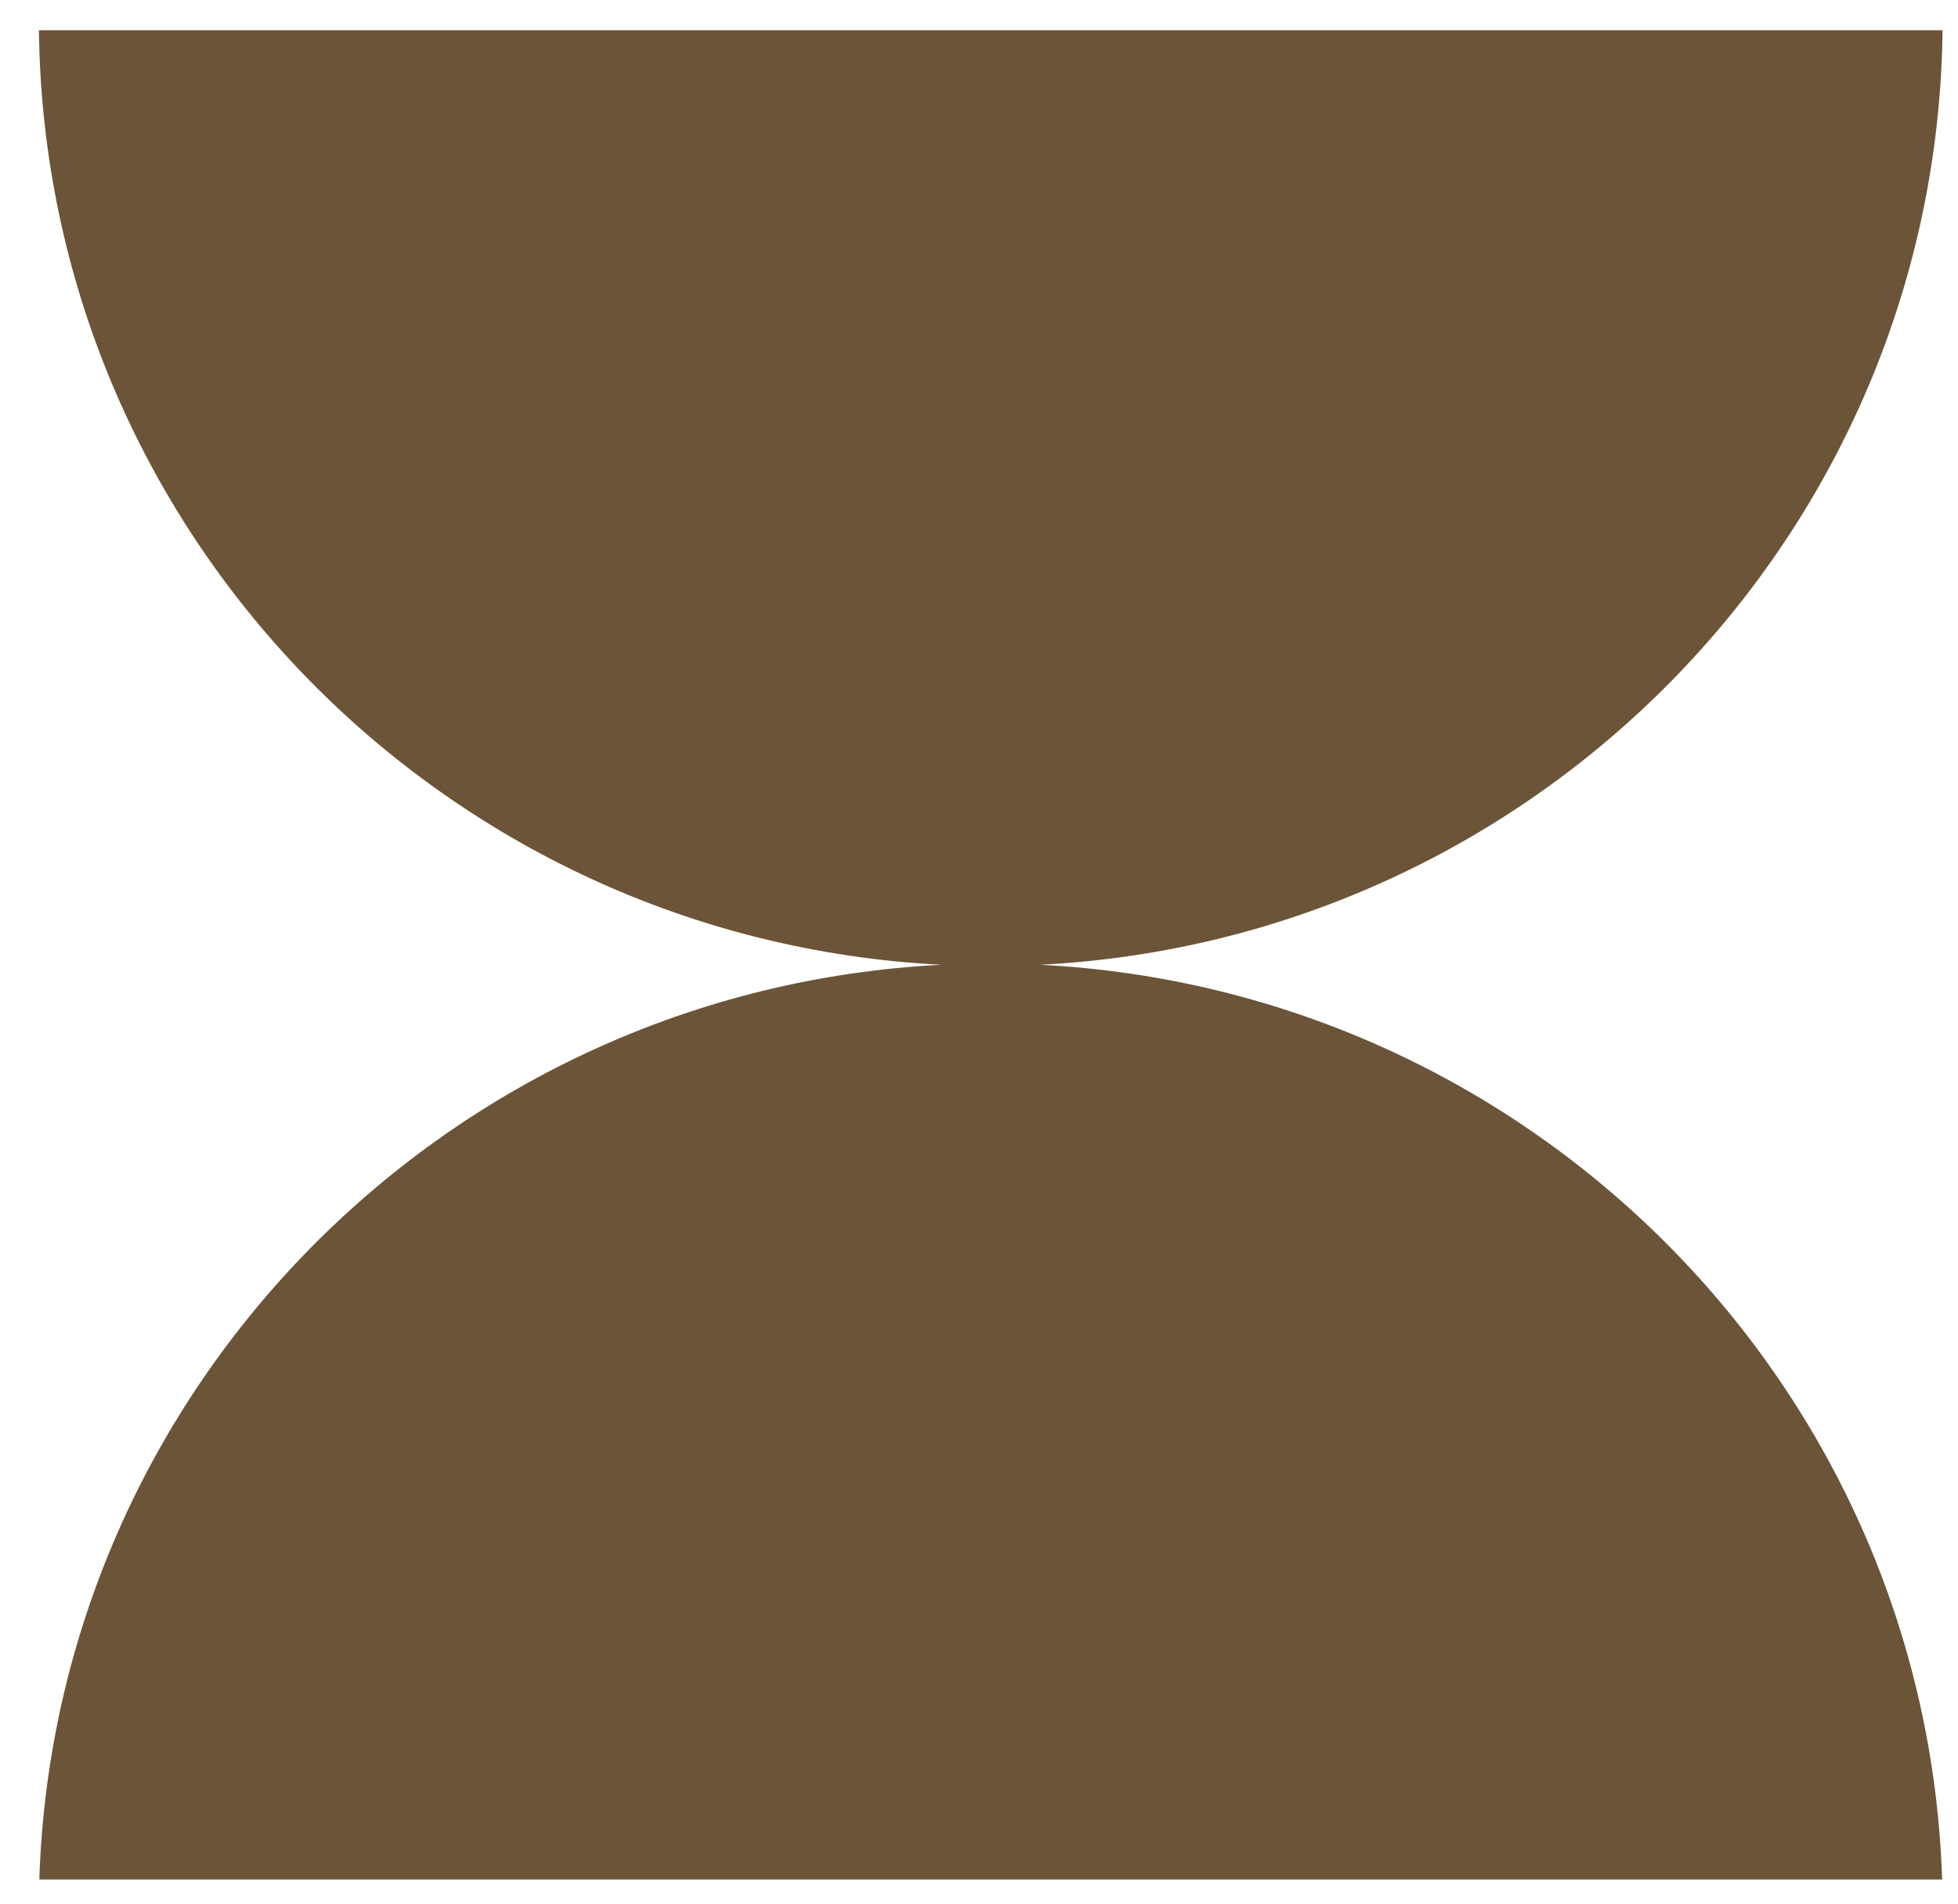 <?xml version="1.0" encoding="UTF-8"?> <svg xmlns="http://www.w3.org/2000/svg" width="36" height="35" viewBox="0 0 36 35" fill="none"> <path fill-rule="evenodd" clip-rule="evenodd" d="M17.308 17.738C8.132 17.271 0.822 9.775 0.716 0.556L35.716 0.556C35.609 9.775 28.299 17.271 19.123 17.738C28.178 18.198 35.416 25.505 35.708 34.556L0.723 34.556C1.015 25.505 8.253 18.198 17.308 17.738Z" fill="#6C5439"></path> </svg> 